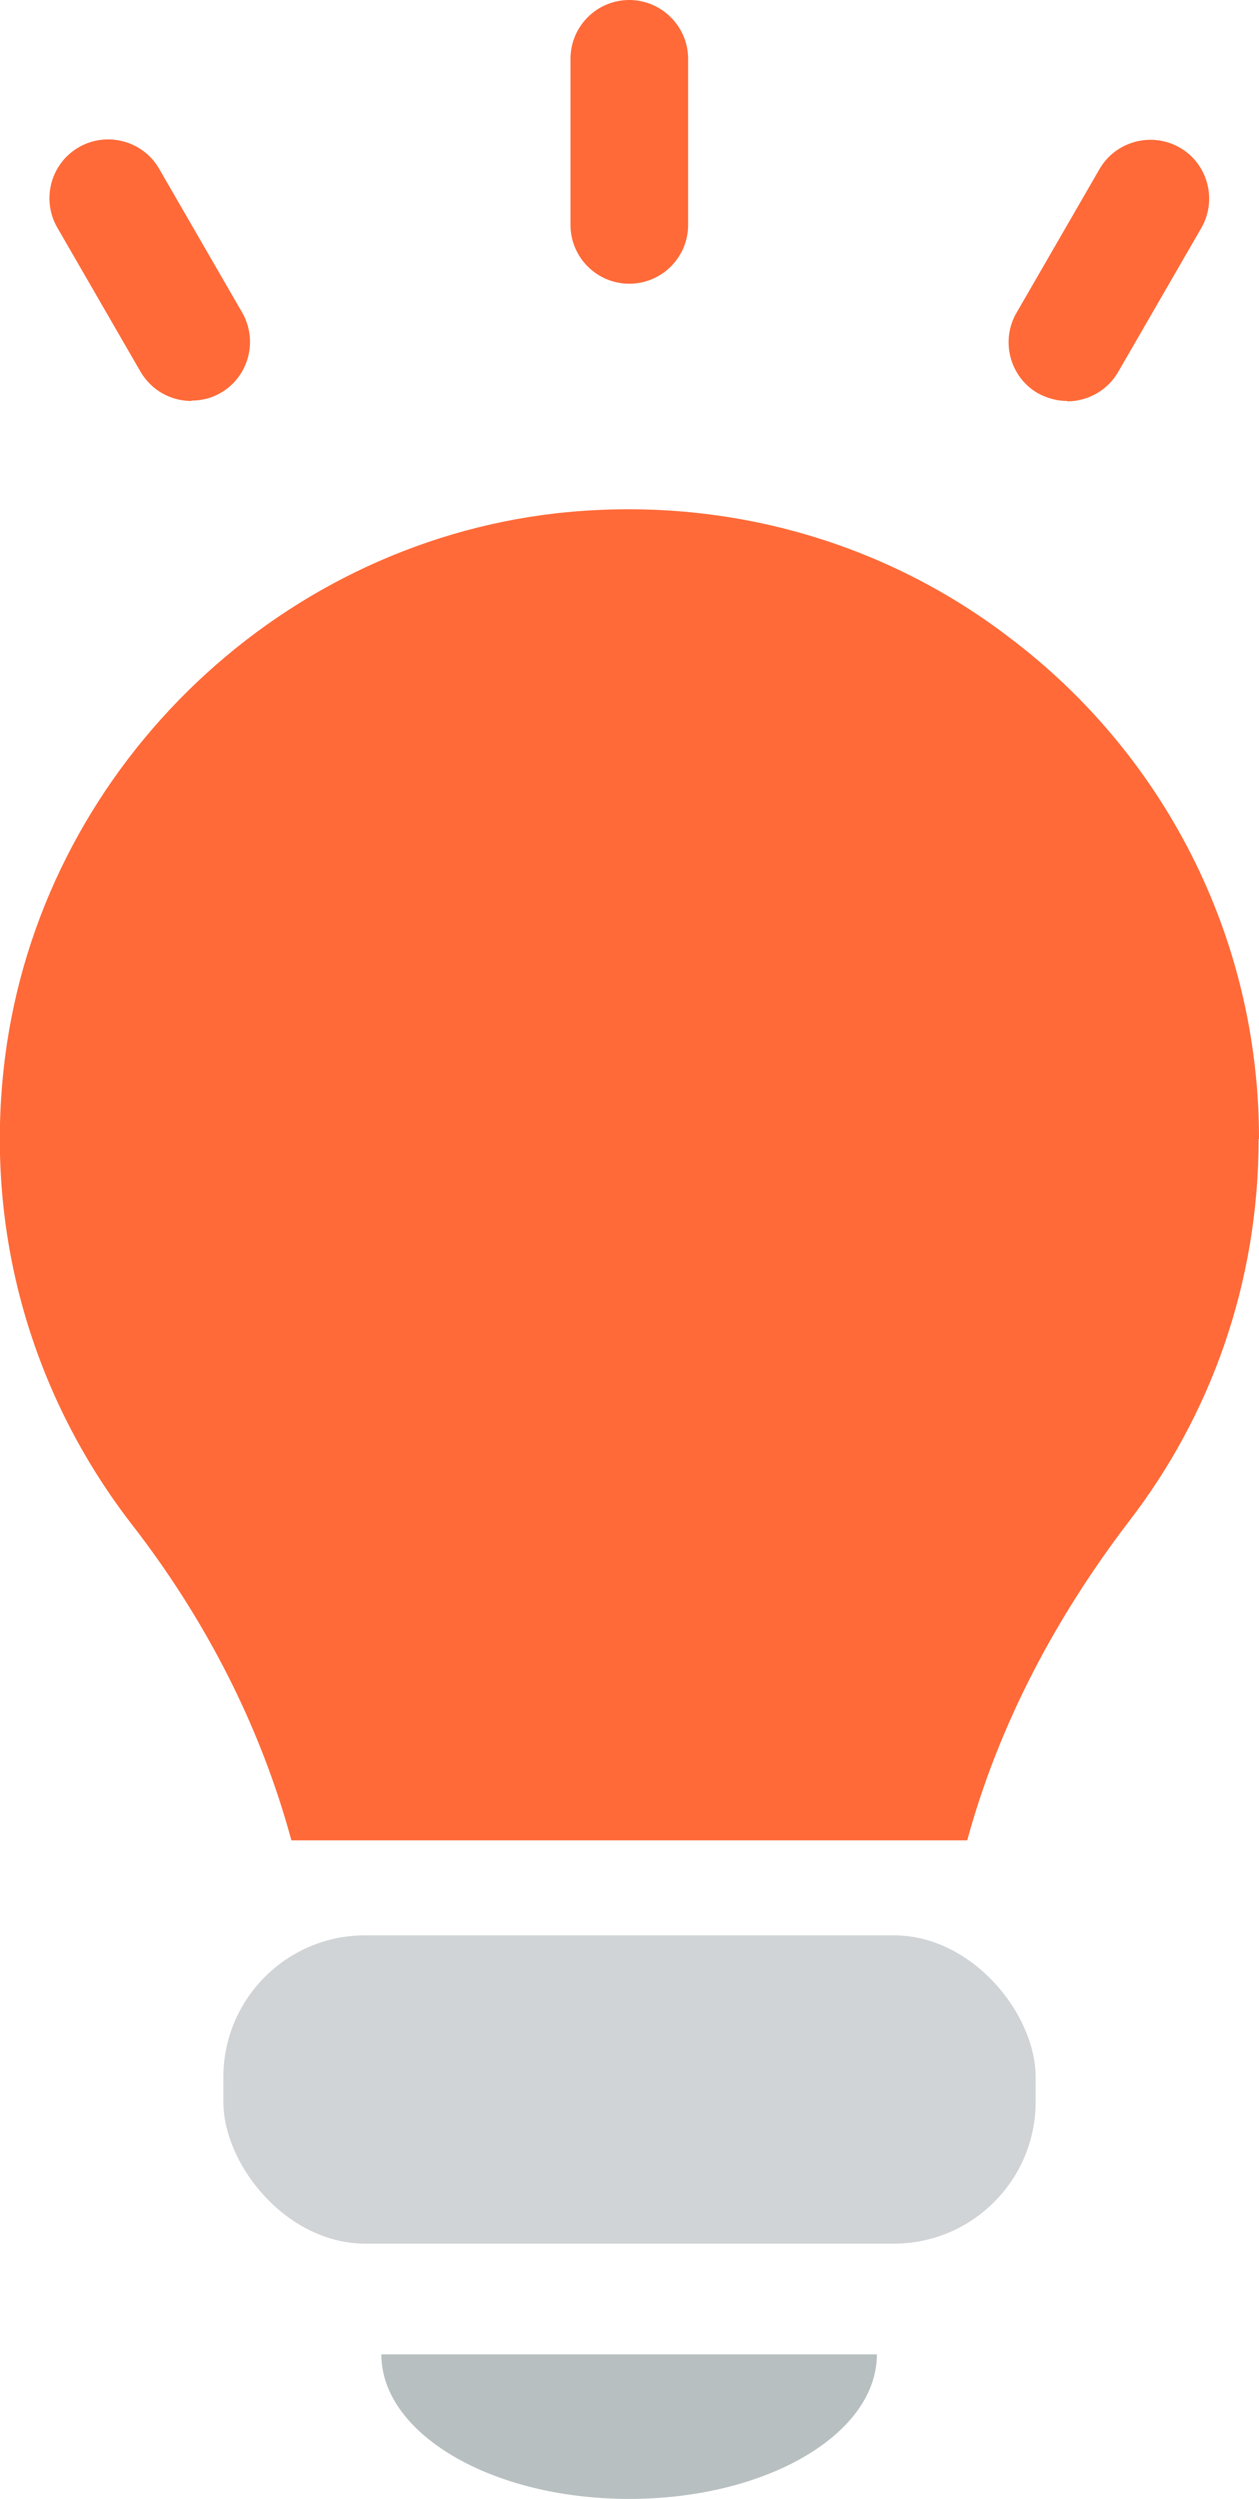 <?xml version="1.0" encoding="UTF-8"?>
<svg id="_레이어_1" data-name="레이어_1" xmlns="http://www.w3.org/2000/svg" width="32.75" height="65" version="1.1" viewBox="0 0 32.75 65">
  <!-- Generator: Adobe Illustrator 29.5.1, SVG Export Plug-In . SVG Version: 2.1.0 Build 141)  -->
  <path d="M16.37,7.38c-.85,0-1.53-.69-1.53-1.53V1.53c0-.85.69-1.53,1.53-1.53s1.53.69,1.53,1.53v4.32c0,.85-.69,1.53-1.53,1.53Z" fill="#ff6a38"/>
  <path d="M4.98,10.43c-.53,0-1.04-.27-1.33-.77l-2.16-3.74c-.42-.73-.17-1.67.56-2.09.73-.42,1.67-.17,2.09.56l2.16,3.74c.42.73.17,1.67-.56,2.09-.24.14-.5.2-.76.2Z" fill="#ff6a38"/>
  <path d="M27.76,10.43c-.26,0-.52-.07-.76-.2-.73-.42-.98-1.36-.56-2.09l2.16-3.74c.42-.73,1.36-.98,2.09-.56.73.42.98,1.36.56,2.09l-2.16,3.74c-.28.49-.8.77-1.33.77Z" fill="#ff6a38"/>
  <path d="M16.37,65c3.56,0,6.44-1.68,6.44-3.76h-12.89c0,2.07,2.88,3.76,6.44,3.76Z" fill="#b8bfc1"/>
  <path d="M32.75,29.62c0-5.31-2.53-10.04-6.47-13.02-3.2-2.46-7.36-3.74-11.8-3.25C7.09,14.19,1.07,20.12.13,27.51c-.58,4.57.75,8.84,3.29,12.13,1.91,2.46,3.35,5.24,4.16,8.23h17.58c.82-3.01,2.3-5.8,4.21-8.3,2.12-2.75,3.37-6.2,3.37-9.94Z" fill="#ff6a38"/>
  <rect x="5.81" y="50.34" width="21.13" height="8.02" rx="3.69" ry="3.69" fill="#d0d4d6"/>
</svg>
